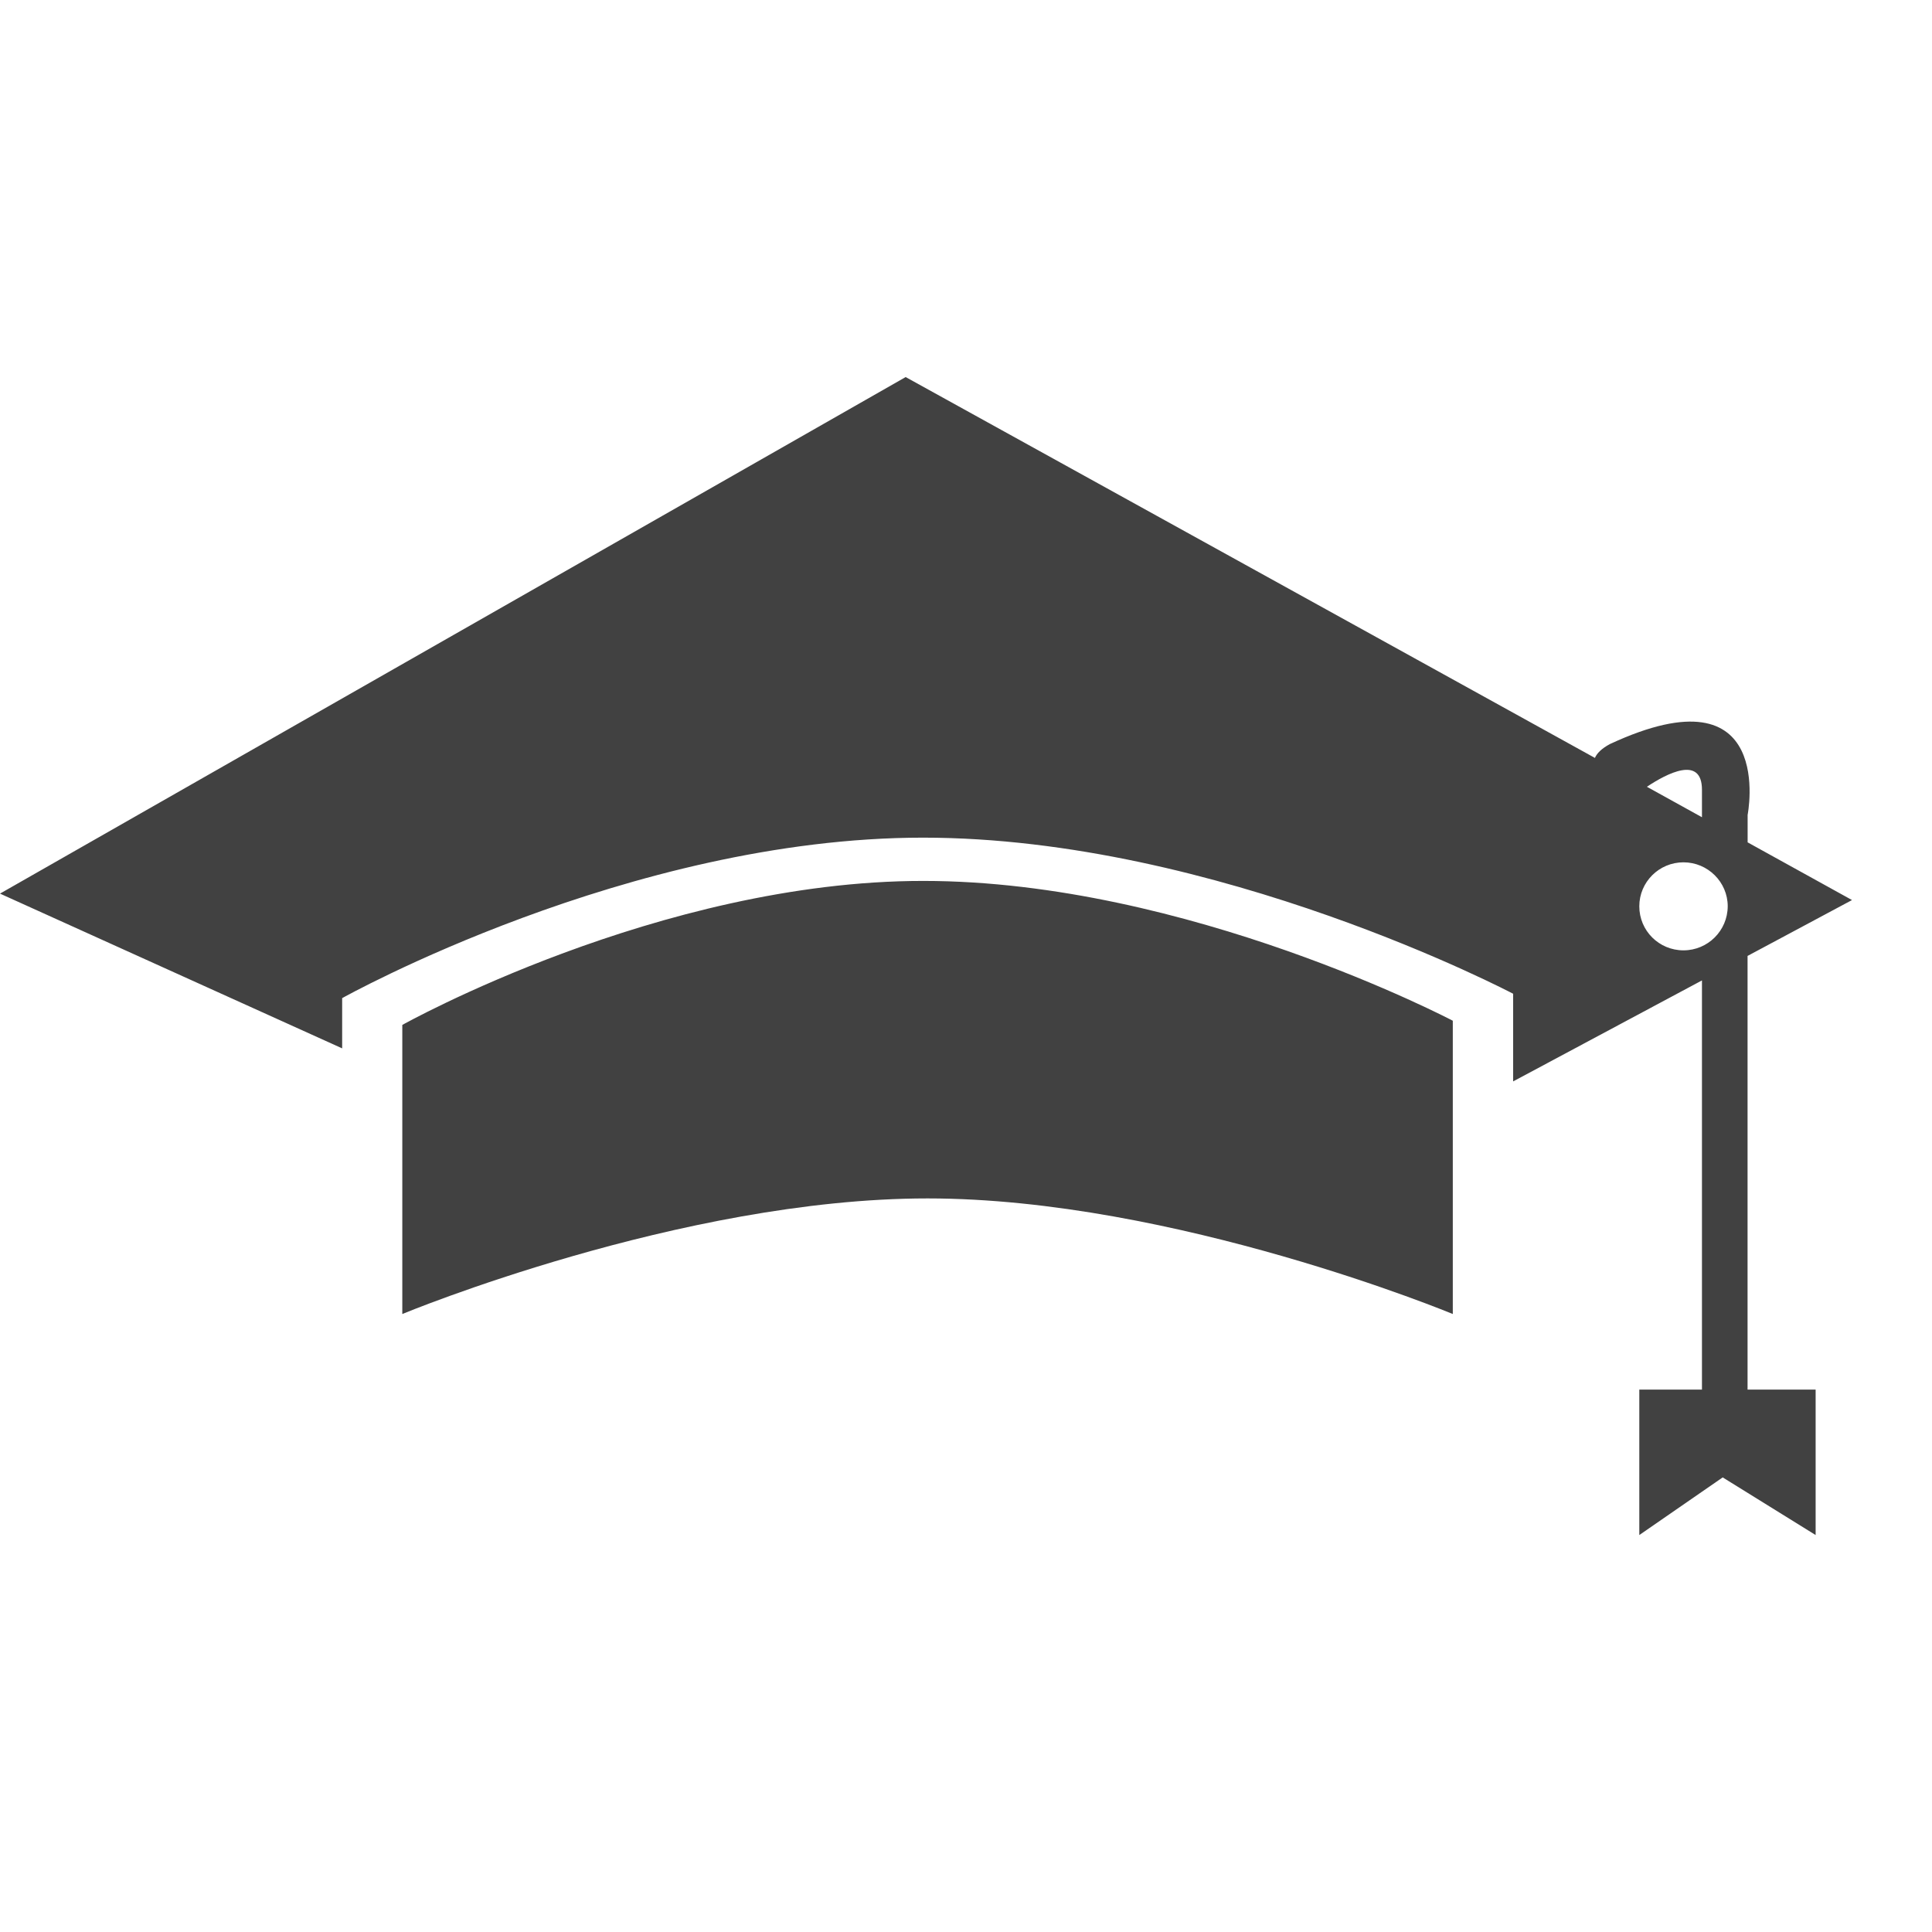 <svg version="1.1" xmlns="http://www.w3.org/2000/svg" width="30px" height="30px">
    <path fill="#414141" d="M6.247,15.915v4.489c0,0,4.324-1.795,8.156-1.795c3.833,0,8.156,1.795,8.156,1.795V15.85
            c0,0-4.123-2.171-8.22-2.171C10.244,13.677,6.247,15.915,6.247,15.915z M27.137,14.843l1.621-0.867l-1.621-0.896v-0.426
            c0,0,0.455-2.306-2.139-1.1c-0.131,0.071-0.203,0.145-0.232,0.215L14.063,5.855L0,13.876l5.313,2.403v-0.78
            c0,0,4.453-2.492,9.021-2.492c4.568,0,9.162,2.424,9.162,2.424v1.361l2.932-1.568v6.354h-0.973v2.258l1.295-0.895l1.443,0.895
            v-2.258h-1.057V14.843L27.137,14.843z M26.428,12.264v0.426l-0.855-0.473C25.883,12.01,26.428,11.725,26.428,12.264z
            M26.141,14.757c-0.379,0-0.686-0.304-0.686-0.684c0-0.377,0.307-0.683,0.686-0.683c0.377,0,0.687,0.306,0.687,0.683
            C26.826,14.453,26.518,14.757,26.141,14.757z">
    </path>
</svg>